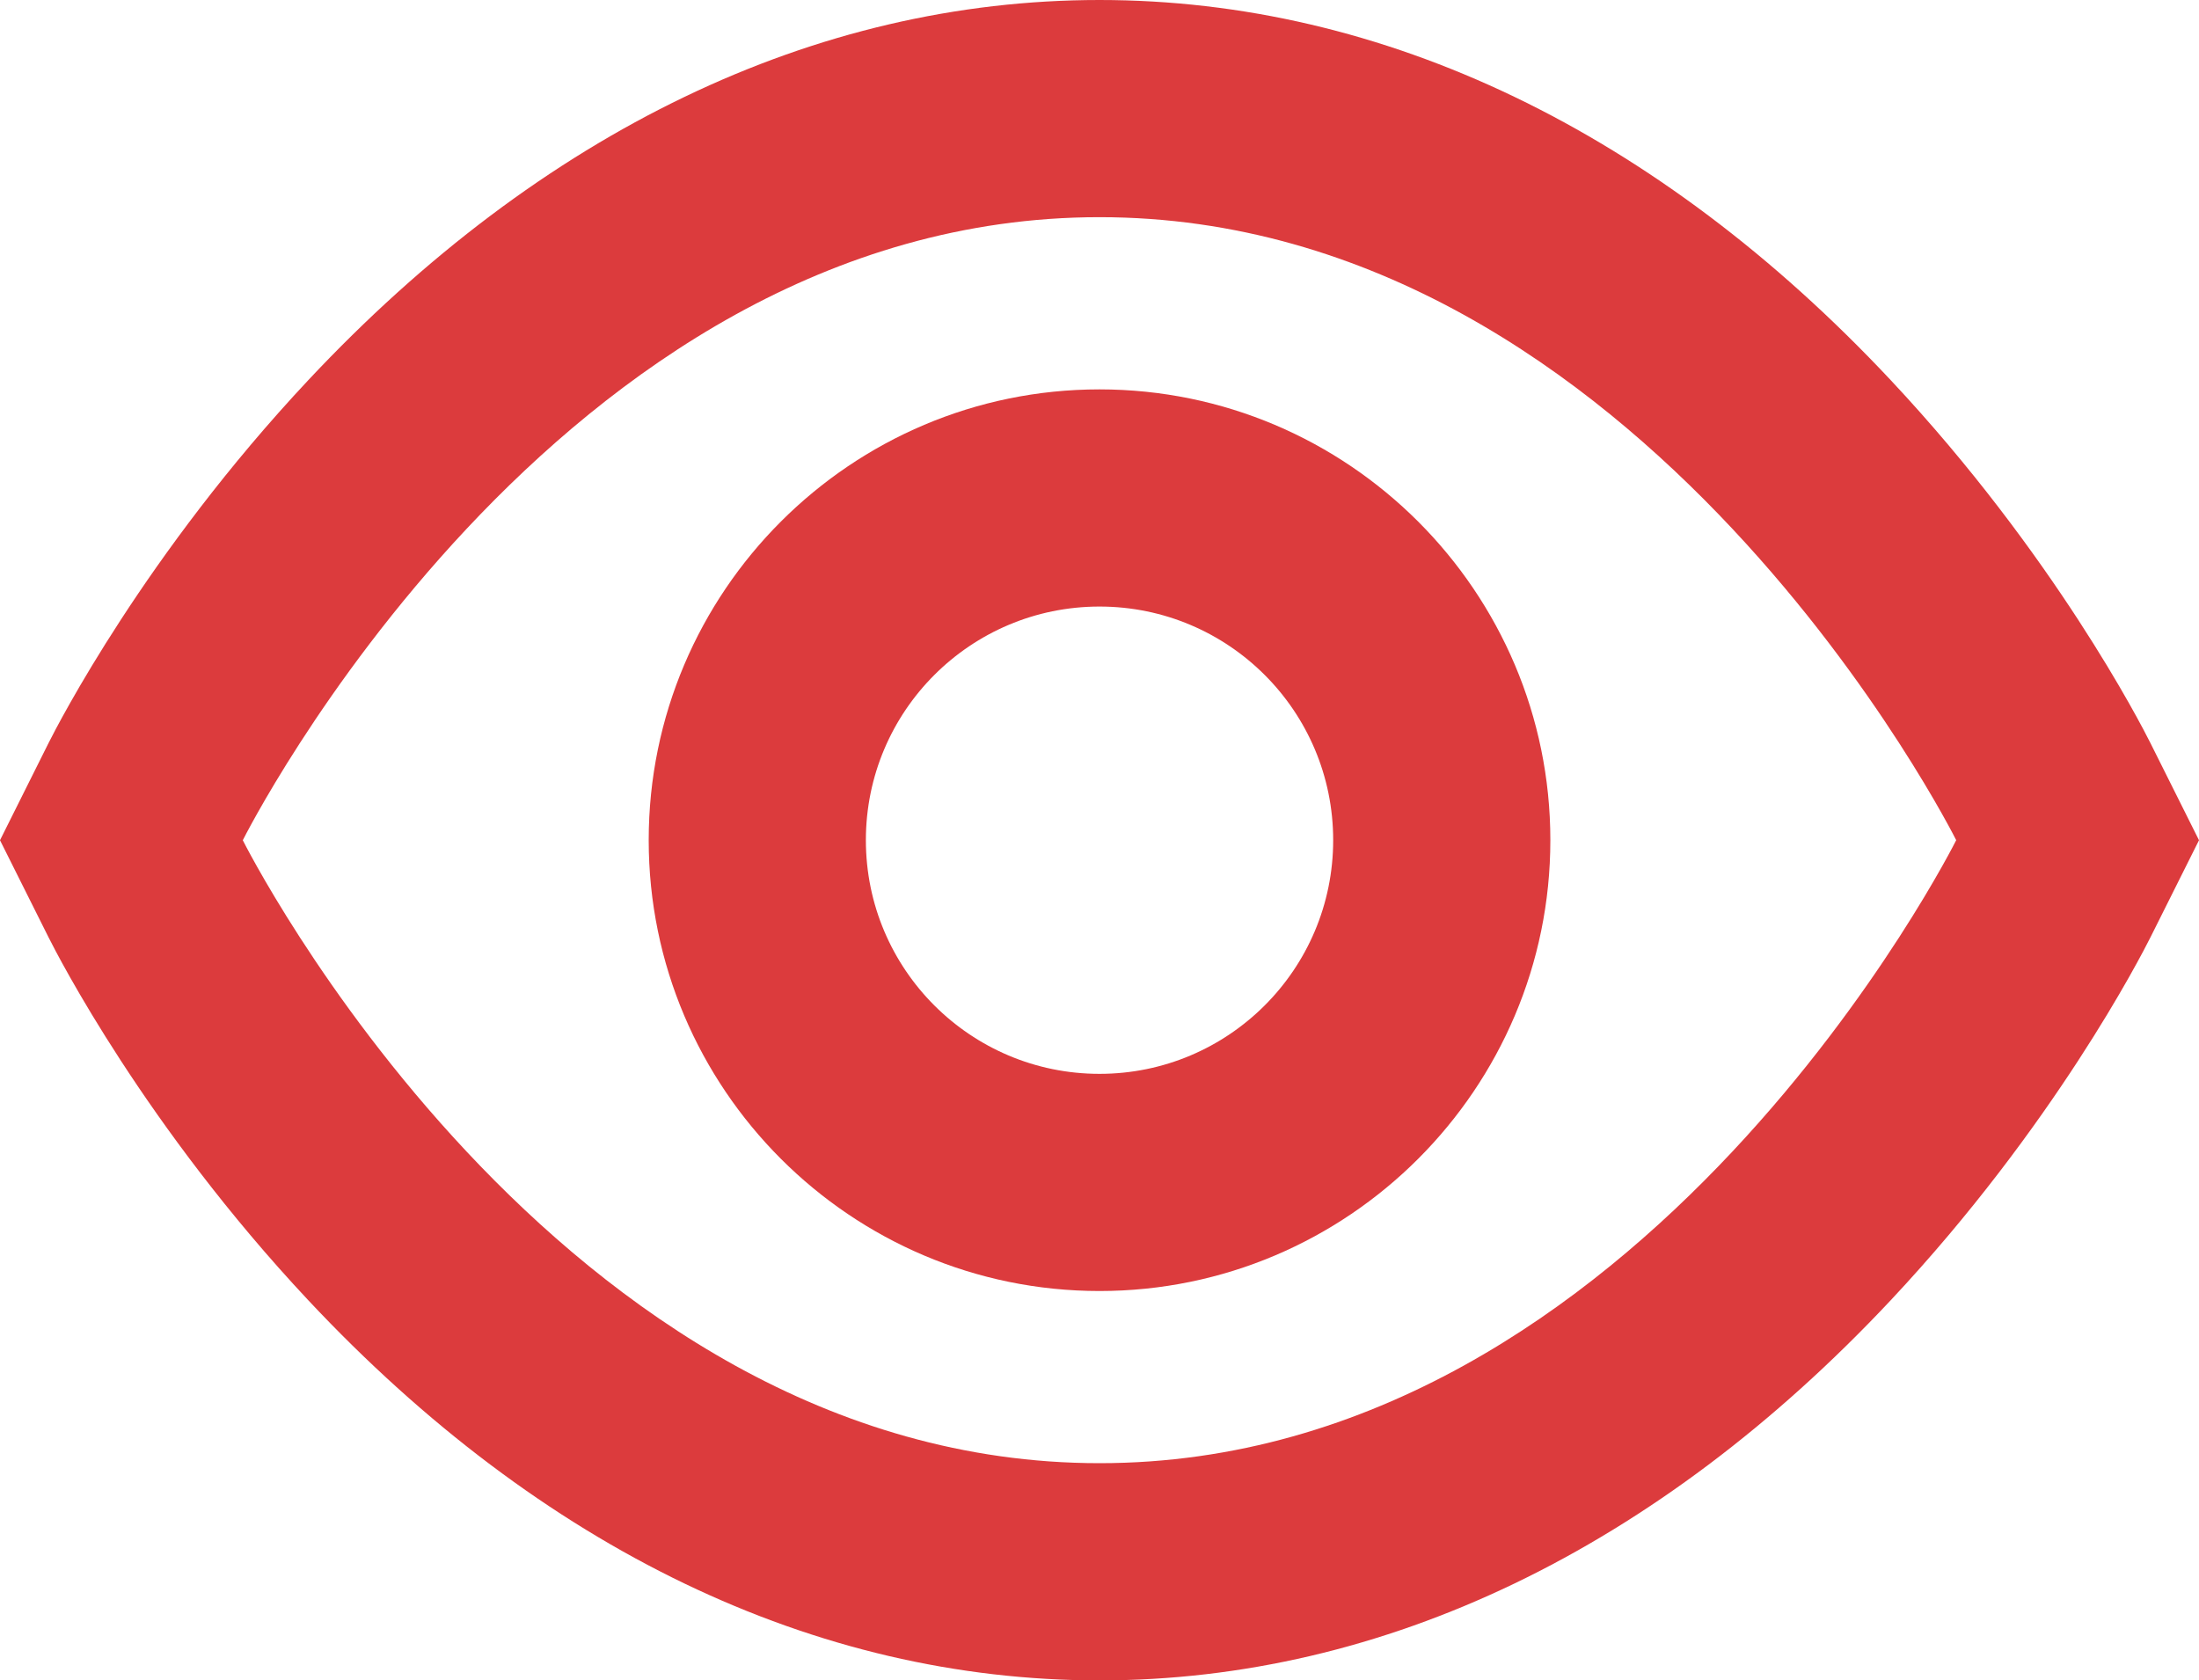 <svg xmlns="http://www.w3.org/2000/svg" width="40.502" height="30.951" viewBox="0 0 40.502 30.951">
    <defs>
        <style>
            .cls-1{fill:none;stroke-linecap:round}.cls-2,.cls-3{stroke:none}.cls-3{fill:#dc3b3d}
        </style>
    </defs>
    <g id="Icon_feather-eye" transform="translate(4.472 4)">
        <g id="Path_42" class="cls-1">
            <path d="M1.5 17.476S7.238 6 17.279 6s15.779 11.476 15.779 11.476-5.738 11.475-15.779 11.475S1.5 17.476 1.5 17.476z" class="cls-2" transform="translate(-1.5 -6)"/>
            <path d="M17.279 6C7.238 6 1.5 17.476 1.5 17.476S7.238 28.95 17.279 28.95s15.779-11.475 15.779-11.475S27.32 6 17.278 6m0-4c5.24 0 10.28 2.421 14.574 7.002 3.002 3.202 4.61 6.338 4.784 6.685l.894 1.789-.894 1.788c-.174.347-1.782 3.483-4.784 6.685-4.295 4.58-9.334 7.002-14.573 7.002-5.24 0-10.279-2.421-14.573-7.002-3.002-3.202-4.61-6.338-4.784-6.685l-.894-1.788.894-1.79c.174-.346 1.782-3.482 4.784-6.684C7 4.422 12.04 2 17.279 2z" class="cls-3" transform="translate(-1.5 -6)"/>
        </g>
        <g id="Path_43" class="cls-1">
            <path d="M22.107 17.8a4.3 4.3 0 1 1-4.3-4.3 4.3 4.3 0 0 1 4.3 4.3z" class="cls-2" transform="translate(-2.024 -6.328)"/>
            <path d="M17.803 13.5c-2.376 0-4.303 1.927-4.303 4.303 0 2.377 1.927 4.304 4.303 4.304 2.377 0 4.304-1.927 4.304-4.304 0-2.376-1.927-4.303-4.304-4.303m0-4c4.579 0 8.304 3.725 8.304 8.303 0 4.579-3.725 8.304-8.304 8.304-4.578 0-8.303-3.725-8.303-8.304 0-4.578 3.725-8.303 8.303-8.303z" class="cls-3" transform="translate(-2.024 -6.328)"/>
        </g>
    </g>
</svg>
